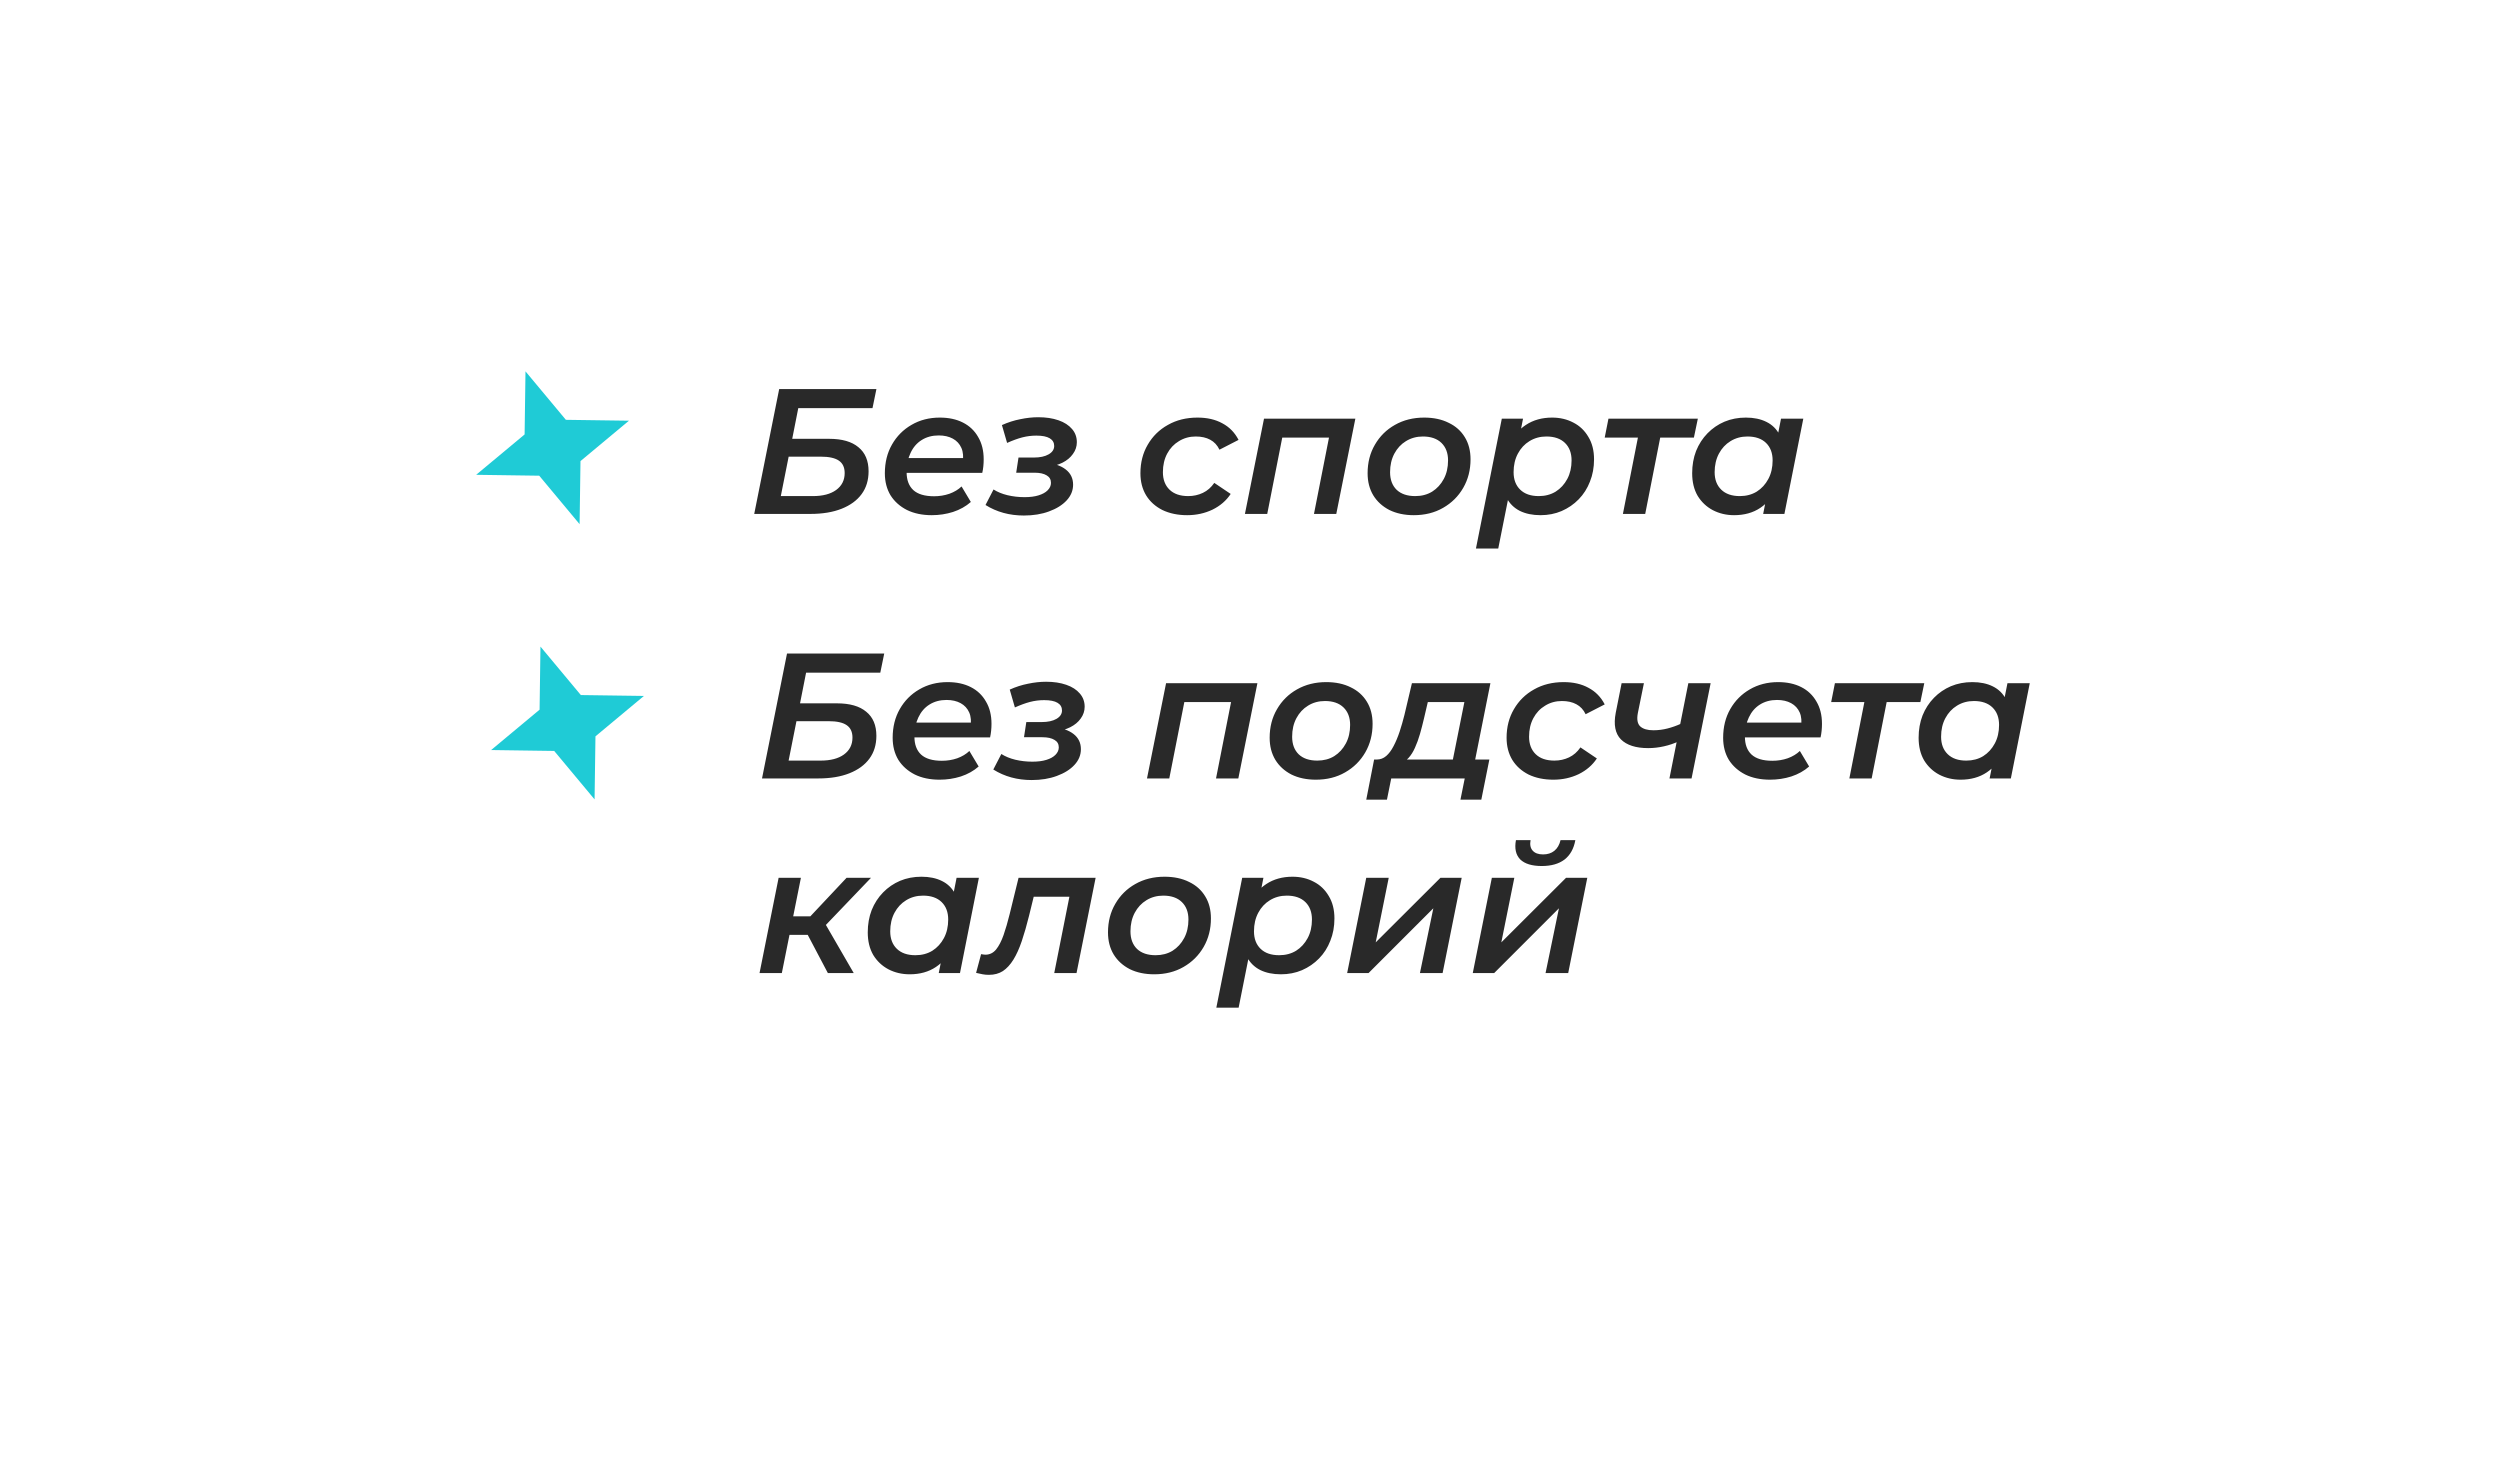 <?xml version="1.0" encoding="UTF-8"?> <svg xmlns="http://www.w3.org/2000/svg" width="167" height="99" viewBox="0 0 167 99" fill="none"><g filter="url(#filter0_d_1751_711)"><path d="M19 14.833C18.78 14.466 19.044 14 19.471 14H36.5H130C139.941 14 148 22.059 148 32V58C148 67.941 139.941 76 130 76H44C34.059 76 26 67.941 26 58V31.486C26 28.223 25.113 25.022 23.435 22.225L19 14.833Z" fill="white"></path></g><path d="M50.903 52L52.572 43.658H59.066L58.804 44.933H53.847L53.442 46.983H55.908C56.767 46.983 57.418 47.17 57.863 47.543C58.316 47.908 58.542 48.445 58.542 49.152C58.542 49.748 58.387 50.256 58.077 50.677C57.768 51.098 57.323 51.424 56.743 51.654C56.163 51.885 55.468 52 54.657 52H50.903ZM52.679 50.808H54.824C55.483 50.808 56 50.673 56.373 50.403C56.755 50.125 56.945 49.748 56.945 49.271C56.945 48.89 56.814 48.612 56.552 48.437C56.298 48.262 55.897 48.175 55.348 48.175H53.203L52.679 50.808ZM62.764 52.083C62.129 52.083 61.576 51.968 61.108 51.738C60.639 51.499 60.273 51.174 60.011 50.761C59.757 50.34 59.63 49.847 59.63 49.283C59.63 48.56 59.789 47.92 60.107 47.364C60.424 46.808 60.857 46.371 61.406 46.053C61.962 45.728 62.593 45.565 63.3 45.565C63.896 45.565 64.413 45.676 64.85 45.899C65.287 46.121 65.624 46.443 65.862 46.864C66.109 47.277 66.232 47.773 66.232 48.353C66.232 48.504 66.224 48.659 66.208 48.818C66.192 48.977 66.168 49.124 66.137 49.259H60.738L60.905 48.27H65.433L64.826 48.604C64.889 48.199 64.862 47.861 64.742 47.591C64.623 47.321 64.432 47.114 64.17 46.971C63.908 46.828 63.594 46.757 63.229 46.757C62.792 46.757 62.411 46.86 62.085 47.066C61.767 47.265 61.521 47.551 61.346 47.924C61.171 48.29 61.084 48.719 61.084 49.212C61.084 49.728 61.231 50.125 61.525 50.403C61.827 50.681 62.291 50.82 62.919 50.82C63.276 50.82 63.618 50.765 63.944 50.653C64.27 50.534 64.54 50.371 64.754 50.165L65.374 51.202C65.04 51.495 64.643 51.718 64.182 51.869C63.729 52.012 63.257 52.083 62.764 52.083ZM68.915 52.107C67.954 52.107 67.1 51.873 66.353 51.404L66.89 50.367C67.152 50.534 67.462 50.661 67.819 50.749C68.184 50.836 68.566 50.88 68.963 50.88C69.329 50.88 69.638 50.84 69.893 50.761C70.155 50.681 70.357 50.57 70.5 50.427C70.651 50.276 70.727 50.109 70.727 49.926C70.727 49.704 70.632 49.537 70.441 49.426C70.25 49.307 69.98 49.247 69.63 49.247H68.403L68.558 48.234H69.583C69.996 48.234 70.326 48.163 70.572 48.02C70.818 47.877 70.941 47.69 70.941 47.46C70.941 47.237 70.842 47.066 70.643 46.947C70.445 46.828 70.147 46.769 69.75 46.769C69.432 46.769 69.118 46.808 68.808 46.888C68.506 46.967 68.169 47.09 67.795 47.257L67.45 46.065C67.855 45.883 68.264 45.752 68.677 45.672C69.09 45.585 69.491 45.541 69.881 45.541C70.389 45.541 70.838 45.609 71.227 45.744C71.617 45.879 71.918 46.073 72.133 46.328C72.347 46.574 72.455 46.868 72.455 47.209C72.455 47.495 72.367 47.758 72.193 47.996C72.026 48.234 71.791 48.429 71.49 48.58C71.188 48.731 70.834 48.826 70.429 48.866L70.393 48.58C70.949 48.627 71.39 48.779 71.716 49.033C72.042 49.287 72.204 49.625 72.204 50.046C72.204 50.435 72.061 50.785 71.775 51.094C71.49 51.404 71.096 51.65 70.596 51.833C70.103 52.016 69.543 52.107 68.915 52.107ZM76.619 52L77.894 45.636H83.995L82.72 52H81.23L82.303 46.554L82.577 46.9H78.752L79.181 46.554L78.108 52H76.619ZM87.9 52.083C87.28 52.083 86.736 51.968 86.267 51.738C85.806 51.499 85.449 51.174 85.195 50.761C84.941 50.34 84.813 49.847 84.813 49.283C84.813 48.568 84.976 47.932 85.302 47.376C85.628 46.812 86.073 46.371 86.637 46.053C87.209 45.728 87.86 45.565 88.591 45.565C89.219 45.565 89.763 45.68 90.224 45.91C90.692 46.133 91.054 46.455 91.308 46.876C91.562 47.289 91.689 47.781 91.689 48.353C91.689 49.06 91.526 49.696 91.201 50.26C90.875 50.824 90.426 51.269 89.854 51.595C89.29 51.921 88.639 52.083 87.9 52.083ZM87.995 50.808C88.424 50.808 88.802 50.709 89.127 50.51C89.453 50.304 89.711 50.022 89.902 49.664C90.093 49.307 90.188 48.894 90.188 48.425C90.188 47.932 90.041 47.543 89.747 47.257C89.453 46.971 89.04 46.828 88.508 46.828C88.087 46.828 87.709 46.931 87.376 47.138C87.05 47.337 86.792 47.615 86.601 47.972C86.41 48.33 86.315 48.743 86.315 49.212C86.315 49.712 86.462 50.105 86.756 50.391C87.05 50.669 87.463 50.808 87.995 50.808ZM96.938 51.309L97.82 46.9H95.377L95.127 47.972C95.04 48.346 94.948 48.699 94.853 49.033C94.757 49.366 94.646 49.672 94.519 49.95C94.4 50.22 94.257 50.447 94.09 50.63C93.931 50.812 93.733 50.928 93.494 50.975L91.969 50.737C92.207 50.737 92.418 50.657 92.601 50.498C92.783 50.34 92.946 50.121 93.089 49.843C93.24 49.557 93.375 49.235 93.494 48.878C93.614 48.512 93.721 48.139 93.816 47.758L94.317 45.636H99.56L98.428 51.309H96.938ZM91.266 53.418L91.79 50.737H99.489L98.952 53.418H97.558L97.844 52H92.934L92.648 53.418H91.266ZM103.763 52.083C103.135 52.083 102.583 51.968 102.106 51.738C101.638 51.499 101.276 51.174 101.022 50.761C100.768 50.34 100.64 49.847 100.64 49.283C100.64 48.568 100.803 47.932 101.129 47.376C101.455 46.812 101.904 46.371 102.476 46.053C103.048 45.728 103.707 45.565 104.454 45.565C105.097 45.565 105.65 45.692 106.11 45.946C106.579 46.193 106.941 46.562 107.195 47.054L105.92 47.71C105.777 47.408 105.57 47.186 105.3 47.043C105.038 46.9 104.716 46.828 104.335 46.828C103.922 46.828 103.548 46.931 103.215 47.138C102.881 47.337 102.619 47.615 102.428 47.972C102.237 48.33 102.142 48.743 102.142 49.212C102.142 49.704 102.289 50.093 102.583 50.379C102.877 50.665 103.294 50.808 103.834 50.808C104.184 50.808 104.509 50.737 104.811 50.594C105.113 50.451 105.367 50.228 105.574 49.926L106.67 50.665C106.376 51.11 105.971 51.46 105.455 51.714C104.938 51.96 104.374 52.083 103.763 52.083ZM112.161 49.509C111.844 49.66 111.506 49.776 111.148 49.855C110.799 49.934 110.449 49.974 110.1 49.974C109.274 49.974 108.666 49.779 108.276 49.39C107.895 49.001 107.78 48.409 107.931 47.615L108.324 45.636H109.814L109.409 47.627C109.329 48.048 109.381 48.346 109.564 48.52C109.754 48.695 110.048 48.782 110.445 48.782C110.763 48.782 111.077 48.743 111.387 48.663C111.697 48.584 111.999 48.477 112.292 48.342L112.161 49.509ZM111.518 52L112.781 45.636H114.271L112.996 52H111.518ZM118.24 52.083C117.605 52.083 117.053 51.968 116.584 51.738C116.115 51.499 115.75 51.174 115.488 50.761C115.233 50.34 115.106 49.847 115.106 49.283C115.106 48.56 115.265 47.92 115.583 47.364C115.901 46.808 116.334 46.371 116.882 46.053C117.438 45.728 118.07 45.565 118.777 45.565C119.372 45.565 119.889 45.676 120.326 45.899C120.763 46.121 121.1 46.443 121.339 46.864C121.585 47.277 121.708 47.773 121.708 48.353C121.708 48.504 121.7 48.659 121.684 48.818C121.668 48.977 121.645 49.124 121.613 49.259H116.215L116.381 48.27H120.91L120.302 48.604C120.366 48.199 120.338 47.861 120.219 47.591C120.099 47.321 119.909 47.114 119.647 46.971C119.384 46.828 119.071 46.757 118.705 46.757C118.268 46.757 117.887 46.86 117.561 47.066C117.243 47.265 116.997 47.551 116.822 47.924C116.647 48.29 116.56 48.719 116.56 49.212C116.56 49.728 116.707 50.125 117.001 50.403C117.303 50.681 117.768 50.82 118.395 50.82C118.753 50.82 119.094 50.765 119.42 50.653C119.746 50.534 120.016 50.371 120.23 50.165L120.85 51.202C120.517 51.495 120.119 51.718 119.658 51.869C119.206 52.012 118.733 52.083 118.24 52.083ZM123.537 52L124.61 46.542L124.884 46.9H122.322L122.572 45.636H128.542L128.28 46.9H125.682L126.099 46.542L125.027 52H123.537ZM130.964 52.083C130.448 52.083 129.975 51.972 129.546 51.75C129.125 51.527 128.787 51.209 128.533 50.796C128.287 50.375 128.164 49.871 128.164 49.283C128.164 48.743 128.251 48.246 128.426 47.793C128.608 47.34 128.863 46.947 129.188 46.614C129.514 46.28 129.892 46.022 130.321 45.839C130.758 45.656 131.234 45.565 131.751 45.565C132.283 45.565 132.74 45.66 133.121 45.851C133.51 46.042 133.804 46.331 134.003 46.721C134.201 47.102 134.293 47.579 134.277 48.151C134.261 48.937 134.118 49.629 133.848 50.224C133.578 50.812 133.2 51.269 132.716 51.595C132.231 51.921 131.647 52.083 130.964 52.083ZM131.345 50.808C131.774 50.808 132.152 50.709 132.478 50.51C132.803 50.304 133.061 50.022 133.252 49.664C133.443 49.307 133.538 48.894 133.538 48.425C133.538 47.932 133.391 47.543 133.097 47.257C132.803 46.971 132.39 46.828 131.858 46.828C131.437 46.828 131.059 46.931 130.726 47.138C130.4 47.337 130.142 47.615 129.951 47.972C129.76 48.33 129.665 48.743 129.665 49.212C129.665 49.704 129.812 50.093 130.106 50.379C130.4 50.665 130.813 50.808 131.345 50.808ZM132.907 52L133.193 50.546L133.598 48.854L133.8 47.15L134.098 45.636H135.588L134.325 52H132.907ZM55.301 65L53.68 61.925L54.919 61.353L57.029 65H55.301ZM50.737 65L52.012 58.636H53.501L52.226 65H50.737ZM52.31 62.45L52.536 61.21H54.693L54.467 62.45H52.31ZM54.967 61.997L53.561 61.818L56.552 58.636H58.185L54.967 61.997ZM60.766 65.083C60.25 65.083 59.777 64.972 59.348 64.75C58.927 64.527 58.589 64.21 58.335 63.796C58.089 63.375 57.966 62.871 57.966 62.283C57.966 61.743 58.053 61.246 58.228 60.793C58.411 60.34 58.665 59.947 58.991 59.614C59.316 59.28 59.694 59.022 60.123 58.839C60.56 58.656 61.036 58.565 61.553 58.565C62.085 58.565 62.542 58.66 62.923 58.851C63.312 59.042 63.606 59.331 63.805 59.721C64.004 60.102 64.095 60.579 64.079 61.151C64.063 61.937 63.92 62.629 63.65 63.224C63.38 63.812 63.003 64.269 62.518 64.595C62.033 64.921 61.45 65.083 60.766 65.083ZM61.148 63.808C61.577 63.808 61.954 63.709 62.28 63.51C62.605 63.304 62.864 63.022 63.054 62.664C63.245 62.307 63.34 61.894 63.34 61.425C63.34 60.932 63.193 60.543 62.899 60.257C62.605 59.971 62.192 59.828 61.66 59.828C61.239 59.828 60.862 59.931 60.528 60.138C60.202 60.337 59.944 60.615 59.753 60.972C59.563 61.33 59.467 61.743 59.467 62.212C59.467 62.704 59.614 63.093 59.908 63.379C60.202 63.665 60.615 63.808 61.148 63.808ZM62.709 65L62.995 63.546L63.4 61.854L63.602 60.15L63.9 58.636H65.39L64.127 65H62.709ZM65.203 64.988L65.537 63.737C65.593 63.745 65.644 63.753 65.692 63.761C65.74 63.769 65.783 63.773 65.823 63.773C66.109 63.773 66.347 63.657 66.538 63.427C66.729 63.189 66.895 62.867 67.038 62.462C67.181 62.049 67.317 61.584 67.444 61.067L68.04 58.636H73.188L71.912 65H70.423L71.519 59.483L71.805 59.9H68.766L69.16 59.459L68.743 61.163C68.584 61.806 68.421 62.374 68.254 62.867C68.087 63.359 67.9 63.773 67.694 64.106C67.487 64.44 67.253 64.694 66.991 64.869C66.729 65.036 66.419 65.119 66.061 65.119C65.91 65.119 65.771 65.107 65.644 65.083C65.509 65.06 65.362 65.028 65.203 64.988ZM77.1 65.083C76.481 65.083 75.936 64.968 75.468 64.738C75.007 64.499 74.649 64.174 74.395 63.761C74.141 63.34 74.014 62.847 74.014 62.283C74.014 61.568 74.177 60.932 74.502 60.376C74.828 59.812 75.273 59.371 75.837 59.053C76.409 58.728 77.061 58.565 77.791 58.565C78.419 58.565 78.963 58.68 79.424 58.91C79.893 59.133 80.254 59.455 80.508 59.876C80.763 60.289 80.89 60.781 80.89 61.353C80.89 62.06 80.727 62.696 80.401 63.26C80.075 63.824 79.627 64.269 79.055 64.595C78.49 64.921 77.839 65.083 77.1 65.083ZM77.195 63.808C77.624 63.808 78.002 63.709 78.328 63.51C78.653 63.304 78.912 63.022 79.102 62.664C79.293 62.307 79.388 61.894 79.388 61.425C79.388 60.932 79.241 60.543 78.947 60.257C78.653 59.971 78.24 59.828 77.708 59.828C77.287 59.828 76.909 59.931 76.576 60.138C76.25 60.337 75.992 60.615 75.801 60.972C75.611 61.33 75.515 61.743 75.515 62.212C75.515 62.712 75.662 63.105 75.956 63.391C76.25 63.669 76.663 63.808 77.195 63.808ZM85.565 65.083C85.033 65.083 84.572 64.988 84.183 64.797C83.793 64.599 83.499 64.309 83.301 63.928C83.102 63.538 83.011 63.057 83.027 62.486C83.043 61.691 83.186 61 83.456 60.412C83.726 59.824 84.103 59.371 84.588 59.053C85.08 58.728 85.664 58.565 86.34 58.565C86.864 58.565 87.337 58.676 87.758 58.899C88.179 59.113 88.512 59.431 88.759 59.852C89.013 60.265 89.14 60.766 89.14 61.353C89.14 61.894 89.049 62.39 88.866 62.843C88.691 63.296 88.441 63.689 88.115 64.023C87.79 64.356 87.408 64.619 86.971 64.809C86.542 64.992 86.073 65.083 85.565 65.083ZM81.251 67.312L82.979 58.636H84.397L84.111 60.09L83.718 61.782L83.503 63.487L82.741 67.312H81.251ZM85.446 63.808C85.875 63.808 86.252 63.709 86.578 63.51C86.904 63.304 87.162 63.022 87.353 62.664C87.543 62.307 87.638 61.894 87.638 61.425C87.638 60.932 87.492 60.543 87.198 60.257C86.904 59.971 86.49 59.828 85.958 59.828C85.537 59.828 85.16 59.931 84.826 60.138C84.5 60.337 84.242 60.615 84.052 60.972C83.861 61.33 83.766 61.743 83.766 62.212C83.766 62.704 83.912 63.093 84.206 63.379C84.5 63.665 84.913 63.808 85.446 63.808ZM89.99 65L91.265 58.636H92.767L91.897 62.95L96.223 58.636H97.641L96.366 65H94.852L95.746 60.674L91.42 65H89.99ZM98.381 65L99.656 58.636H101.157L100.288 62.95L104.613 58.636H106.031L104.756 65H103.243L104.137 60.674L99.811 65H98.381ZM102.993 57.85C102.333 57.85 101.853 57.703 101.551 57.409C101.257 57.107 101.161 56.678 101.265 56.122H102.242C102.186 56.424 102.234 56.658 102.385 56.825C102.536 56.992 102.766 57.075 103.076 57.075C103.378 57.075 103.628 56.996 103.827 56.837C104.033 56.67 104.172 56.432 104.244 56.122H105.233C105.13 56.694 104.887 57.127 104.506 57.421C104.125 57.707 103.62 57.85 102.993 57.85Z" fill="#292929"></path><path d="M50.382 34.33L52.05 25.988H58.545L58.283 27.263H53.325L52.92 29.313H55.387C56.245 29.313 56.897 29.5 57.341 29.873C57.794 30.239 58.021 30.775 58.021 31.482C58.021 32.078 57.866 32.586 57.556 33.007C57.246 33.428 56.801 33.754 56.221 33.984C55.641 34.215 54.946 34.33 54.136 34.33H50.382ZM52.158 33.139H54.303C54.962 33.139 55.478 33.003 55.852 32.733C56.233 32.455 56.424 32.078 56.424 31.601C56.424 31.22 56.293 30.942 56.031 30.767C55.776 30.592 55.375 30.505 54.827 30.505H52.682L52.158 33.139ZM62.243 34.414C61.607 34.414 61.055 34.298 60.586 34.068C60.117 33.83 59.752 33.504 59.49 33.091C59.236 32.67 59.108 32.177 59.108 31.613C59.108 30.89 59.267 30.251 59.585 29.695C59.903 29.138 60.336 28.701 60.884 28.384C61.44 28.058 62.072 27.895 62.779 27.895C63.375 27.895 63.891 28.006 64.328 28.229C64.765 28.451 65.103 28.773 65.341 29.194C65.587 29.607 65.71 30.104 65.71 30.684C65.71 30.834 65.703 30.989 65.687 31.148C65.671 31.307 65.647 31.454 65.615 31.589H60.217L60.384 30.6H64.912L64.304 30.934C64.368 30.529 64.34 30.191 64.221 29.921C64.102 29.651 63.911 29.444 63.649 29.301C63.387 29.158 63.073 29.087 62.707 29.087C62.27 29.087 61.889 29.19 61.563 29.397C61.246 29.595 60.999 29.881 60.825 30.255C60.65 30.62 60.562 31.049 60.562 31.542C60.562 32.058 60.709 32.455 61.003 32.733C61.305 33.011 61.77 33.15 62.398 33.15C62.755 33.15 63.097 33.095 63.422 32.983C63.748 32.864 64.018 32.702 64.233 32.495L64.852 33.532C64.519 33.826 64.121 34.048 63.661 34.199C63.208 34.342 62.735 34.414 62.243 34.414ZM68.394 34.437C67.433 34.437 66.579 34.203 65.832 33.734L66.368 32.697C66.63 32.864 66.94 32.992 67.298 33.079C67.663 33.166 68.044 33.21 68.442 33.21C68.807 33.21 69.117 33.17 69.371 33.091C69.633 33.011 69.836 32.9 69.979 32.757C70.13 32.606 70.205 32.439 70.205 32.257C70.205 32.034 70.11 31.867 69.919 31.756C69.729 31.637 69.459 31.577 69.109 31.577H67.882L68.036 30.564H69.061C69.474 30.564 69.804 30.493 70.05 30.35C70.297 30.207 70.42 30.02 70.42 29.79C70.42 29.567 70.32 29.397 70.122 29.277C69.923 29.158 69.625 29.099 69.228 29.099C68.91 29.099 68.597 29.138 68.287 29.218C67.985 29.297 67.647 29.42 67.274 29.587L66.928 28.395C67.333 28.213 67.743 28.082 68.156 28.002C68.569 27.915 68.97 27.871 69.359 27.871C69.868 27.871 70.317 27.939 70.706 28.074C71.095 28.209 71.397 28.404 71.612 28.658C71.826 28.904 71.933 29.198 71.933 29.54C71.933 29.826 71.846 30.088 71.671 30.326C71.504 30.564 71.27 30.759 70.968 30.91C70.666 31.061 70.313 31.156 69.907 31.196L69.872 30.91C70.428 30.958 70.869 31.109 71.194 31.363C71.52 31.617 71.683 31.955 71.683 32.376C71.683 32.765 71.54 33.115 71.254 33.425C70.968 33.734 70.575 33.981 70.074 34.163C69.582 34.346 69.022 34.437 68.394 34.437ZM79.303 34.414C78.675 34.414 78.123 34.298 77.646 34.068C77.177 33.83 76.816 33.504 76.562 33.091C76.308 32.67 76.18 32.177 76.18 31.613C76.18 30.898 76.343 30.262 76.669 29.706C76.995 29.142 77.444 28.701 78.016 28.384C78.588 28.058 79.247 27.895 79.994 27.895C80.637 27.895 81.19 28.022 81.65 28.276C82.119 28.523 82.481 28.892 82.735 29.385L81.46 30.04C81.317 29.738 81.11 29.516 80.84 29.373C80.578 29.23 80.256 29.158 79.875 29.158C79.462 29.158 79.088 29.262 78.754 29.468C78.421 29.667 78.159 29.945 77.968 30.302C77.777 30.66 77.682 31.073 77.682 31.542C77.682 32.034 77.829 32.423 78.123 32.709C78.417 32.995 78.834 33.139 79.374 33.139C79.724 33.139 80.049 33.067 80.351 32.924C80.653 32.781 80.907 32.559 81.114 32.257L82.21 32.995C81.916 33.44 81.511 33.79 80.995 34.044C80.478 34.29 79.915 34.414 79.303 34.414ZM83.161 34.33L84.436 27.966H90.538L89.263 34.33H87.773L88.845 28.884L89.12 29.23H85.294L85.723 28.884L84.651 34.33H83.161ZM94.442 34.414C93.823 34.414 93.278 34.298 92.81 34.068C92.349 33.83 91.992 33.504 91.737 33.091C91.483 32.67 91.356 32.177 91.356 31.613C91.356 30.898 91.519 30.262 91.844 29.706C92.17 29.142 92.615 28.701 93.179 28.384C93.751 28.058 94.403 27.895 95.133 27.895C95.761 27.895 96.305 28.01 96.766 28.241C97.235 28.463 97.596 28.785 97.851 29.206C98.105 29.619 98.232 30.112 98.232 30.684C98.232 31.391 98.069 32.026 97.743 32.59C97.418 33.154 96.969 33.599 96.397 33.925C95.833 34.251 95.181 34.414 94.442 34.414ZM94.538 33.139C94.967 33.139 95.344 33.039 95.67 32.84C95.996 32.634 96.254 32.352 96.444 31.994C96.635 31.637 96.73 31.224 96.73 30.755C96.73 30.262 96.583 29.873 96.29 29.587C95.996 29.301 95.582 29.158 95.05 29.158C94.629 29.158 94.252 29.262 93.918 29.468C93.592 29.667 93.334 29.945 93.143 30.302C92.953 30.66 92.857 31.073 92.857 31.542C92.857 32.042 93.004 32.435 93.298 32.721C93.592 32.999 94.005 33.139 94.538 33.139ZM102.907 34.414C102.375 34.414 101.914 34.318 101.525 34.128C101.136 33.929 100.842 33.639 100.643 33.258C100.444 32.868 100.353 32.388 100.369 31.816C100.385 31.021 100.528 30.33 100.798 29.742C101.068 29.154 101.445 28.701 101.93 28.384C102.423 28.058 103.006 27.895 103.682 27.895C104.206 27.895 104.679 28.006 105.1 28.229C105.521 28.443 105.855 28.761 106.101 29.182C106.355 29.595 106.482 30.096 106.482 30.684C106.482 31.224 106.391 31.72 106.208 32.173C106.033 32.626 105.783 33.019 105.457 33.353C105.132 33.687 104.75 33.949 104.313 34.139C103.884 34.322 103.416 34.414 102.907 34.414ZM98.593 36.642L100.321 27.966H101.739L101.453 29.42L101.06 31.113L100.846 32.817L100.083 36.642H98.593ZM102.788 33.139C103.217 33.139 103.594 33.039 103.92 32.84C104.246 32.634 104.504 32.352 104.695 31.994C104.885 31.637 104.981 31.224 104.981 30.755C104.981 30.262 104.834 29.873 104.54 29.587C104.246 29.301 103.833 29.158 103.3 29.158C102.879 29.158 102.502 29.262 102.168 29.468C101.843 29.667 101.584 29.945 101.394 30.302C101.203 30.66 101.108 31.073 101.108 31.542C101.108 32.034 101.255 32.423 101.549 32.709C101.843 32.995 102.256 33.139 102.788 33.139ZM108.41 34.33L109.483 28.872L109.757 29.23H107.195L107.445 27.966H113.416L113.153 29.23H110.555L110.973 28.872L109.9 34.33H108.41ZM115.837 34.414C115.321 34.414 114.848 34.302 114.419 34.08C113.998 33.857 113.661 33.54 113.406 33.127C113.16 32.706 113.037 32.201 113.037 31.613C113.037 31.073 113.124 30.576 113.299 30.123C113.482 29.671 113.736 29.277 114.062 28.944C114.388 28.61 114.765 28.352 115.194 28.169C115.631 27.986 116.108 27.895 116.624 27.895C117.156 27.895 117.613 27.99 117.994 28.181C118.384 28.372 118.678 28.662 118.876 29.051C119.075 29.432 119.166 29.909 119.15 30.481C119.134 31.267 118.991 31.959 118.721 32.554C118.451 33.142 118.074 33.599 117.589 33.925C117.105 34.251 116.521 34.414 115.837 34.414ZM116.219 33.139C116.648 33.139 117.025 33.039 117.351 32.84C117.677 32.634 117.935 32.352 118.125 31.994C118.316 31.637 118.411 31.224 118.411 30.755C118.411 30.262 118.264 29.873 117.971 29.587C117.677 29.301 117.263 29.158 116.731 29.158C116.31 29.158 115.933 29.262 115.599 29.468C115.273 29.667 115.015 29.945 114.824 30.302C114.634 30.66 114.538 31.073 114.538 31.542C114.538 32.034 114.685 32.423 114.979 32.709C115.273 32.995 115.686 33.139 116.219 33.139ZM117.78 34.33L118.066 32.876L118.471 31.184L118.674 29.48L118.972 27.966H120.461L119.198 34.33H117.78Z" fill="#292929"></path><path d="M35.103 24.807L37.8 28.044L42.014 28.103L38.777 30.8L38.717 35.014L36.02 31.777L31.807 31.717L35.044 29.02L35.103 24.807Z" fill="#1FCBD6"></path><path d="M36.103 43.193L38.8 46.43L43.014 46.489L39.777 49.187L39.717 53.4L37.02 50.163L32.807 50.103L36.044 47.406L36.103 43.193Z" fill="#1FCBD6"></path><defs><filter id="filter0_d_1751_711" x="0.882" y="0.772" width="165.156" height="98.076" filterUnits="userSpaceOnUse" color-interpolation-filters="sRGB"><feFlood flood-opacity="0" result="BackgroundImageFix"></feFlood><feColorMatrix in="SourceAlpha" type="matrix" values="0 0 0 0 0 0 0 0 0 0 0 0 0 0 0 0 0 0 127 0" result="hardAlpha"></feColorMatrix><feOffset dy="4.81"></feOffset><feGaussianBlur stdDeviation="9.019"></feGaussianBlur><feComposite in2="hardAlpha" operator="out"></feComposite><feColorMatrix type="matrix" values="0 0 0 0 0.035 0 0 0 0 0.027 0 0 0 0 0.204 0 0 0 0.1 0"></feColorMatrix><feBlend mode="normal" in2="BackgroundImageFix" result="effect1_dropShadow_1751_711"></feBlend><feBlend mode="normal" in="SourceGraphic" in2="effect1_dropShadow_1751_711" result="shape"></feBlend></filter></defs></svg> 